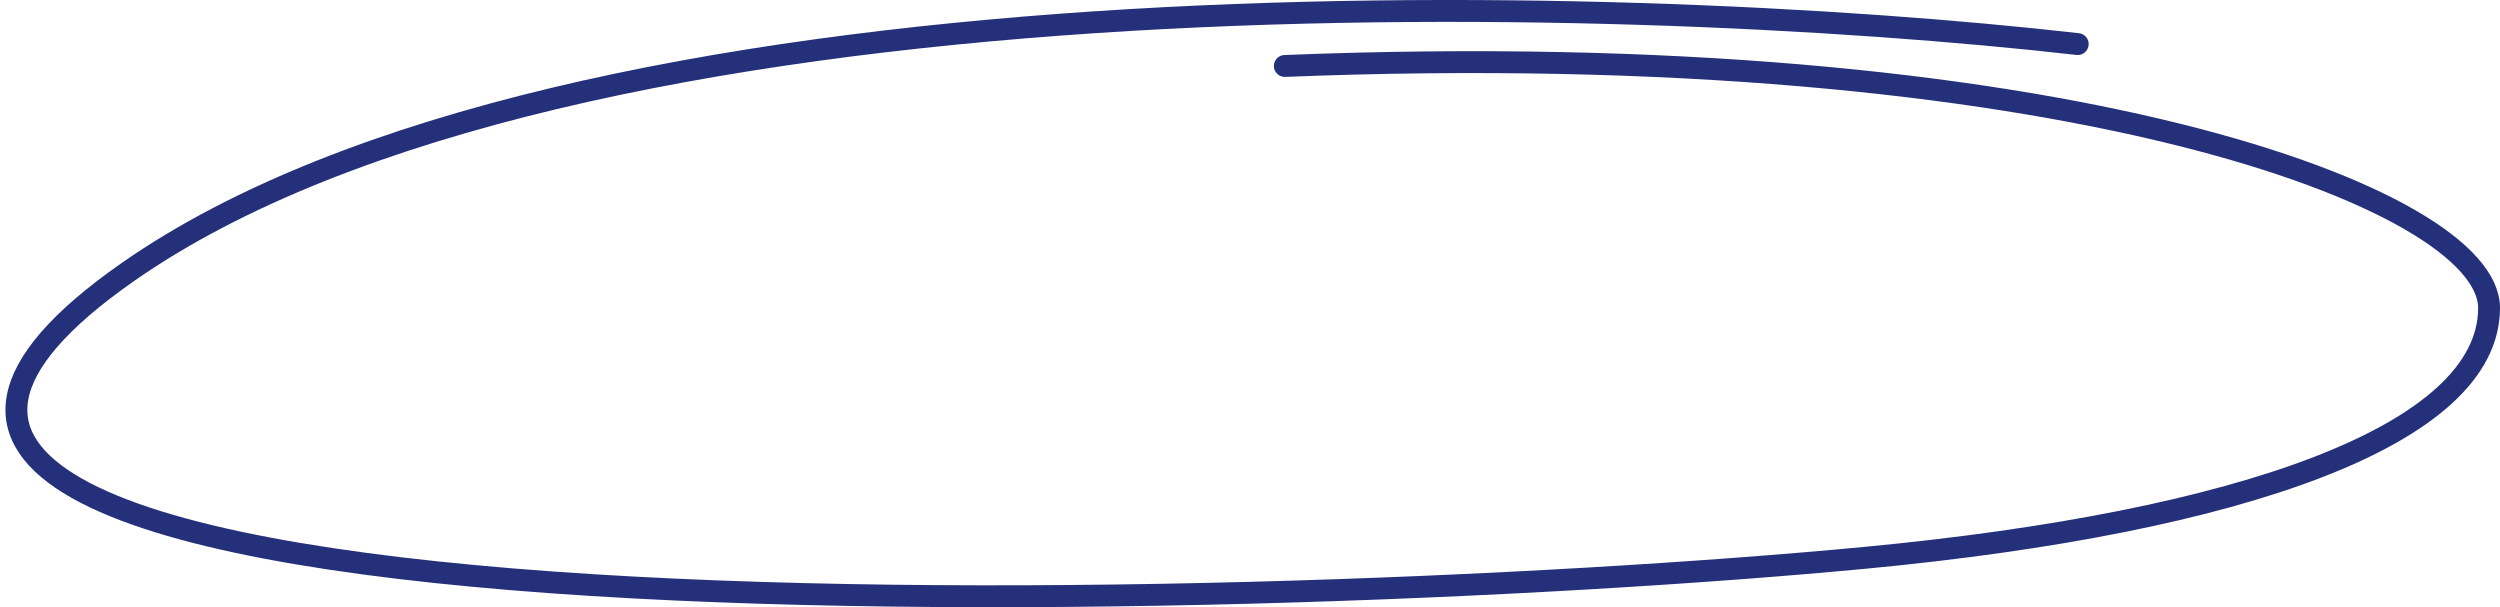 <svg width="457" height="111" fill="none" xmlns="http://www.w3.org/2000/svg"><path d="M379.806 8.057c-85.075-9.664-275.47-14.859-356.45 41.677-101.223 70.67 202.02 63.177 317.457 52.245C409.883 95.439 455 79.437 455 56.284c0-19.932-78.345-49.89-220.137-44.227" stroke="#25307B" stroke-width="4" stroke-linecap="round"/></svg>